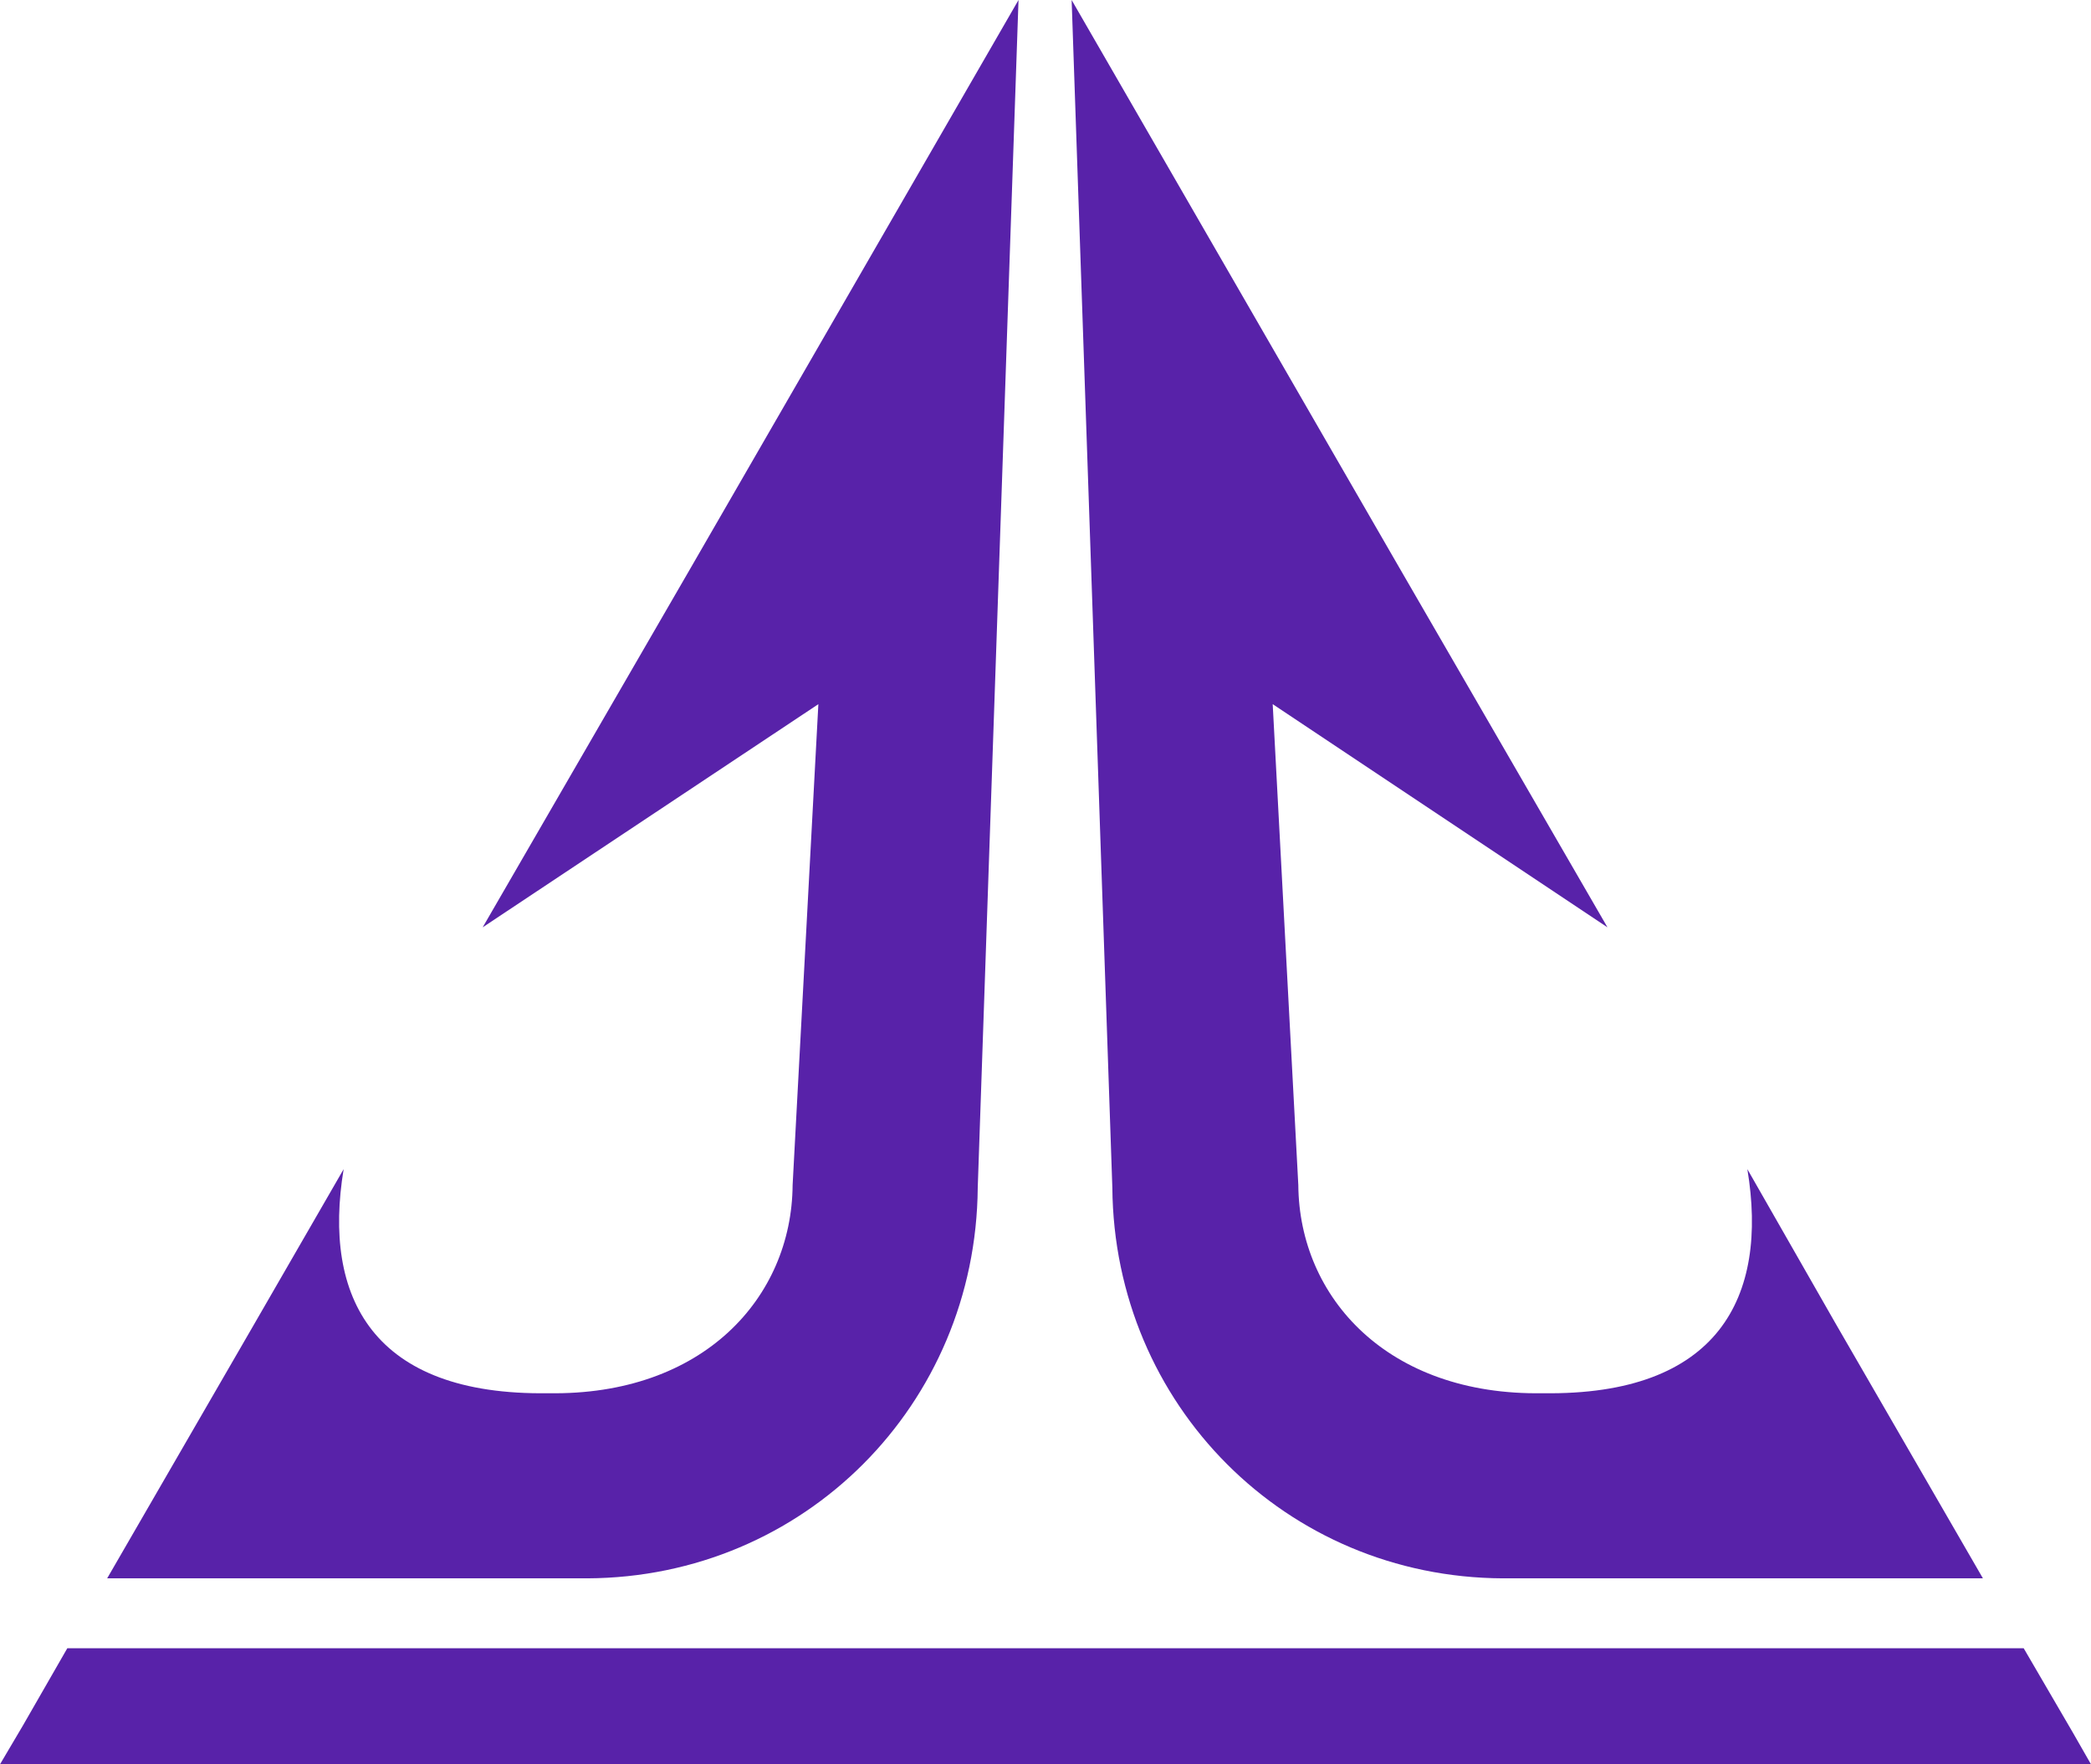 <?xml version="1.0" encoding="UTF-8"?> <svg xmlns="http://www.w3.org/2000/svg" width="32" height="27" viewBox="0 0 32 27" fill="none"><path fill-rule="evenodd" clip-rule="evenodd" d="M19.477 10.776L19.869 18.136C19.883 19.857 21.238 21.361 23.61 21.321C26.294 21.361 27.067 19.857 26.741 17.892L28.097 20.264L30.346 24.154H24.424H23C19.68 24.14 17.05 21.497 17.023 18.176L16.4 0L21.415 8.688L24.6 14.191L19.477 10.776ZM1.03 25.224H30.97L31.729 26.526L32 27H0L0.352 26.404L1.03 25.224ZM12.524 10.776L12.13 18.136C12.117 19.857 10.761 21.361 8.39 21.321C5.706 21.361 4.934 19.857 5.259 17.892L3.89 20.264L1.64 24.154H7.563H8.986C12.307 24.14 14.936 21.497 14.963 18.176L15.587 0L10.572 8.688L7.387 14.191L12.524 10.776Z" fill="#5822A9"></path></svg> 